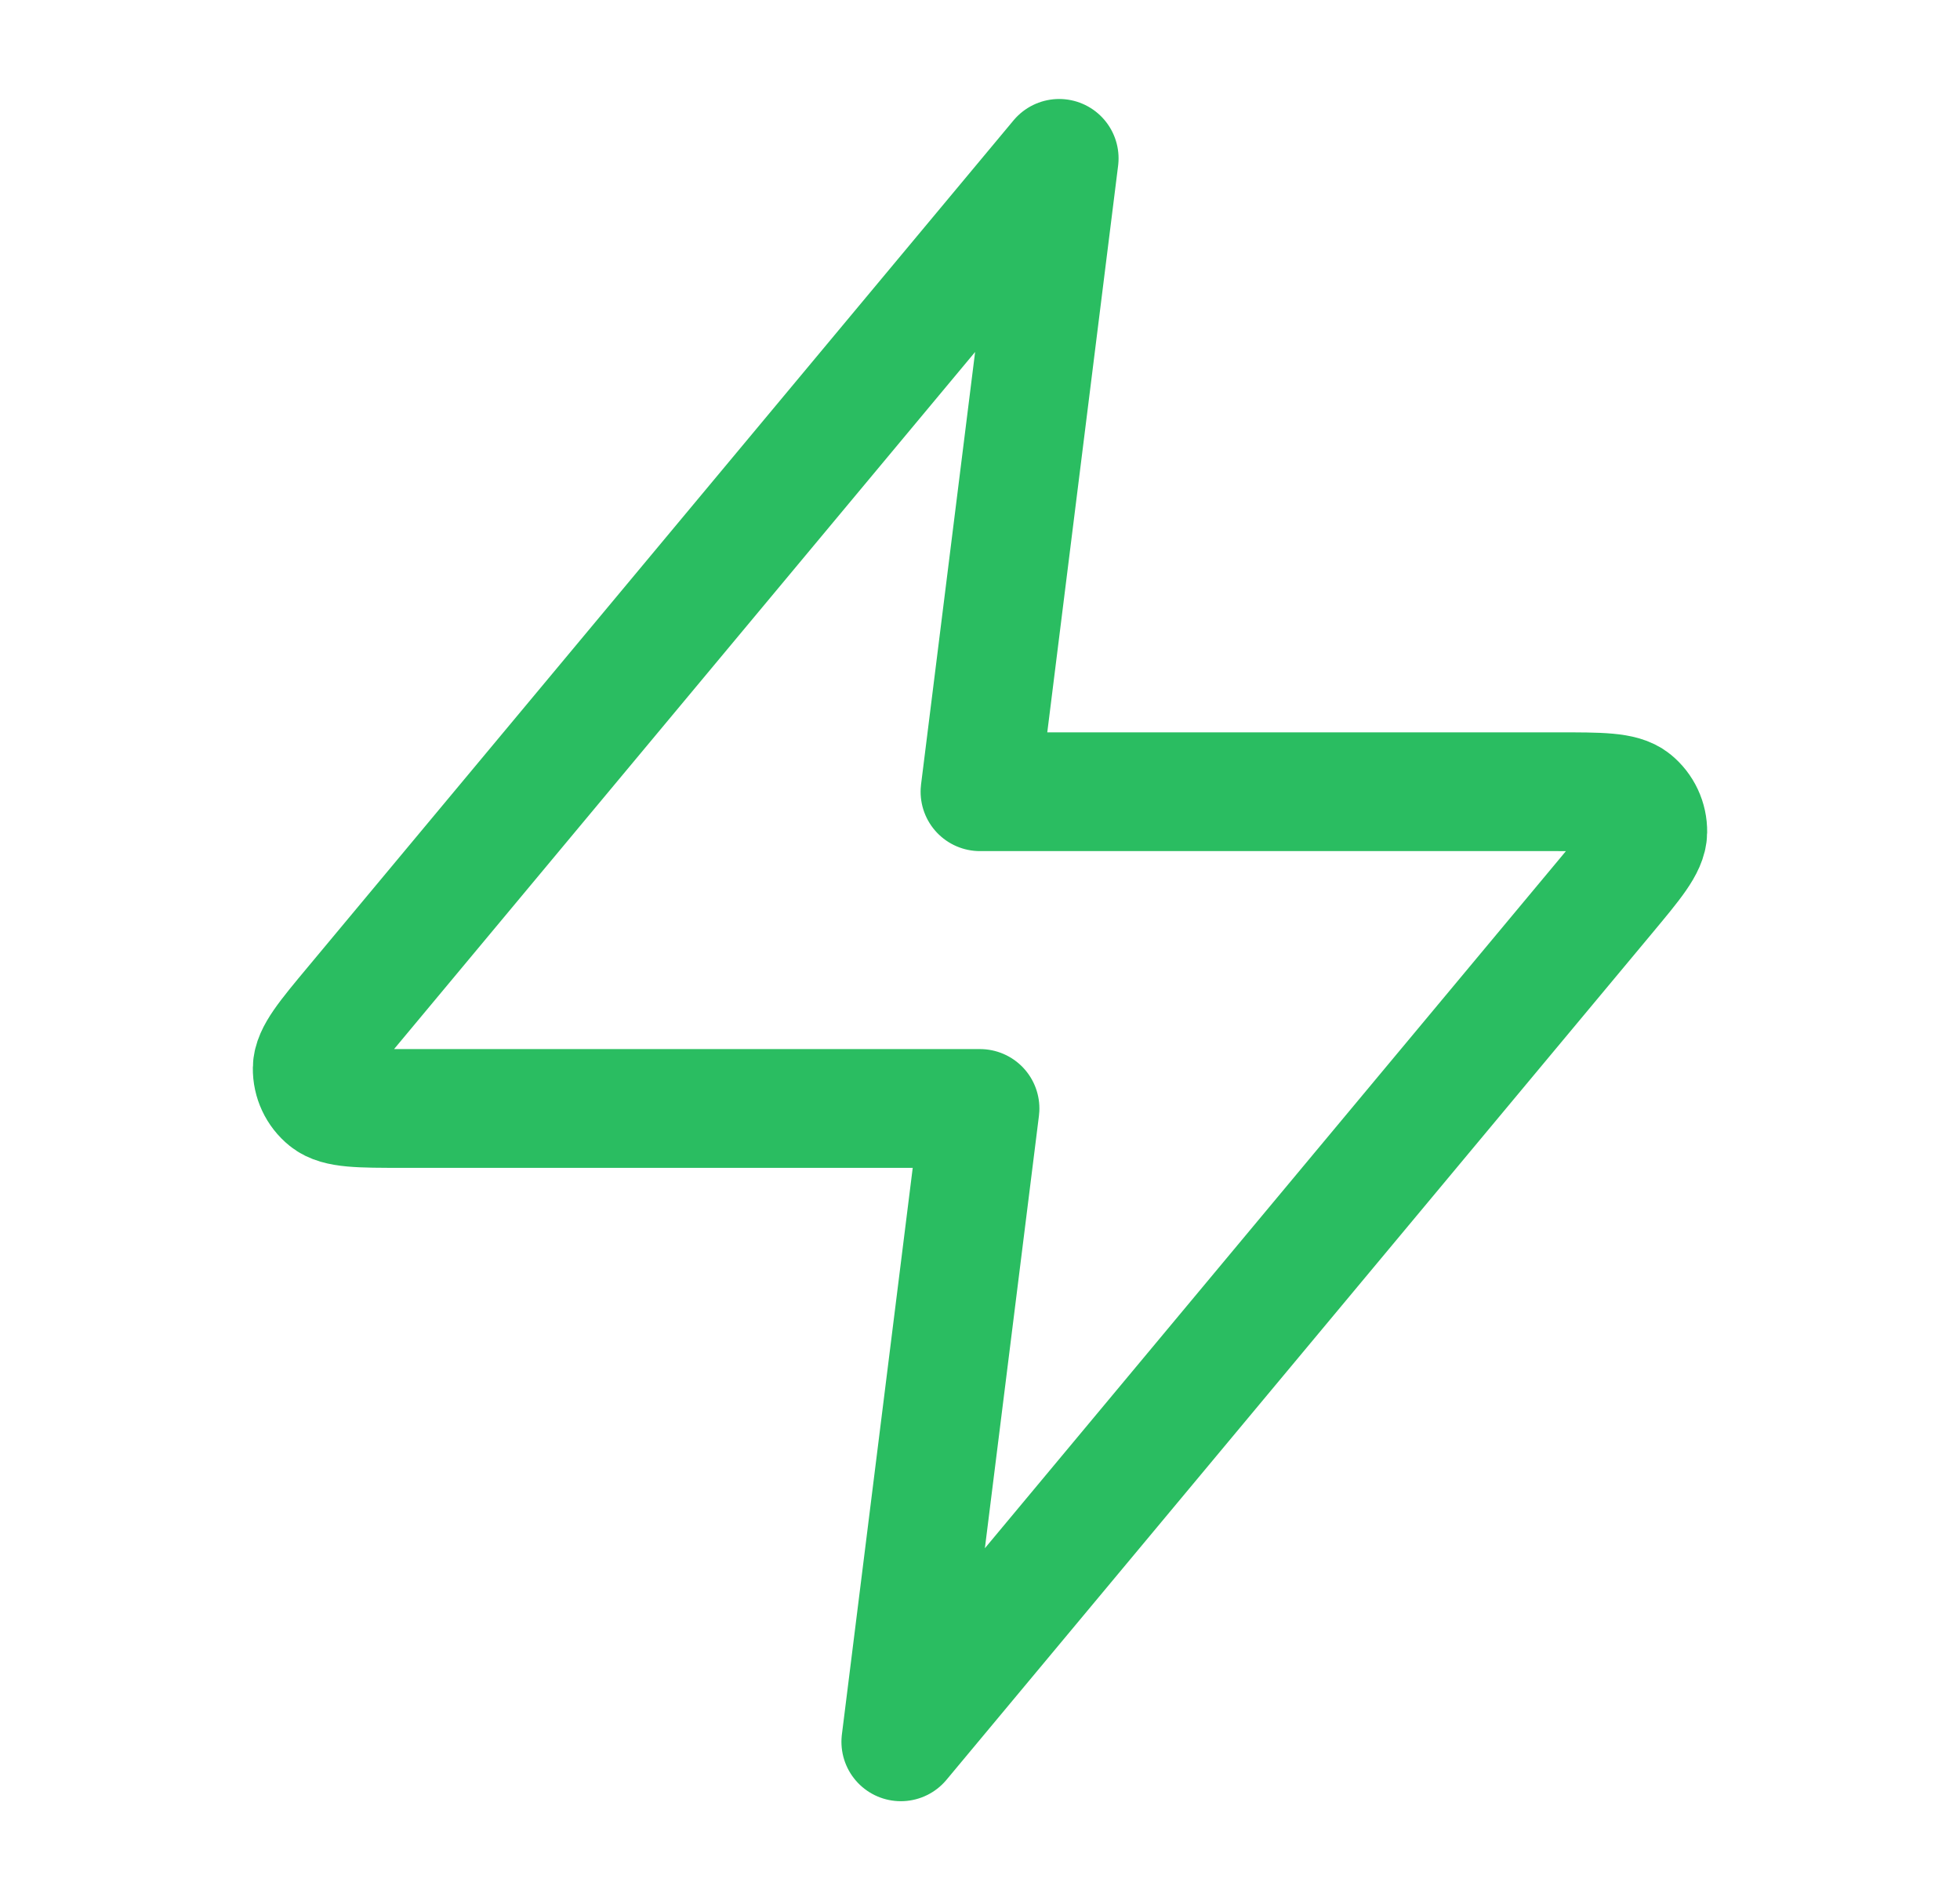 <svg width="33" height="32" viewBox="0 0 33 32" fill="none" xmlns="http://www.w3.org/2000/svg">
<path d="M17.833 2.667L5.958 16.917C5.493 17.475 5.26 17.754 5.257 17.99C5.254 18.195 5.345 18.39 5.504 18.518C5.688 18.667 6.051 18.667 6.777 18.667H16.5L15.167 29.333L27.042 15.083C27.507 14.525 27.74 14.246 27.743 14.01C27.746 13.805 27.655 13.61 27.496 13.481C27.312 13.333 26.949 13.333 26.223 13.333H16.5L17.833 2.667Z" stroke="#2ABD61" stroke-width="2" stroke-linecap="round" stroke-linejoin="round"/>
</svg>
